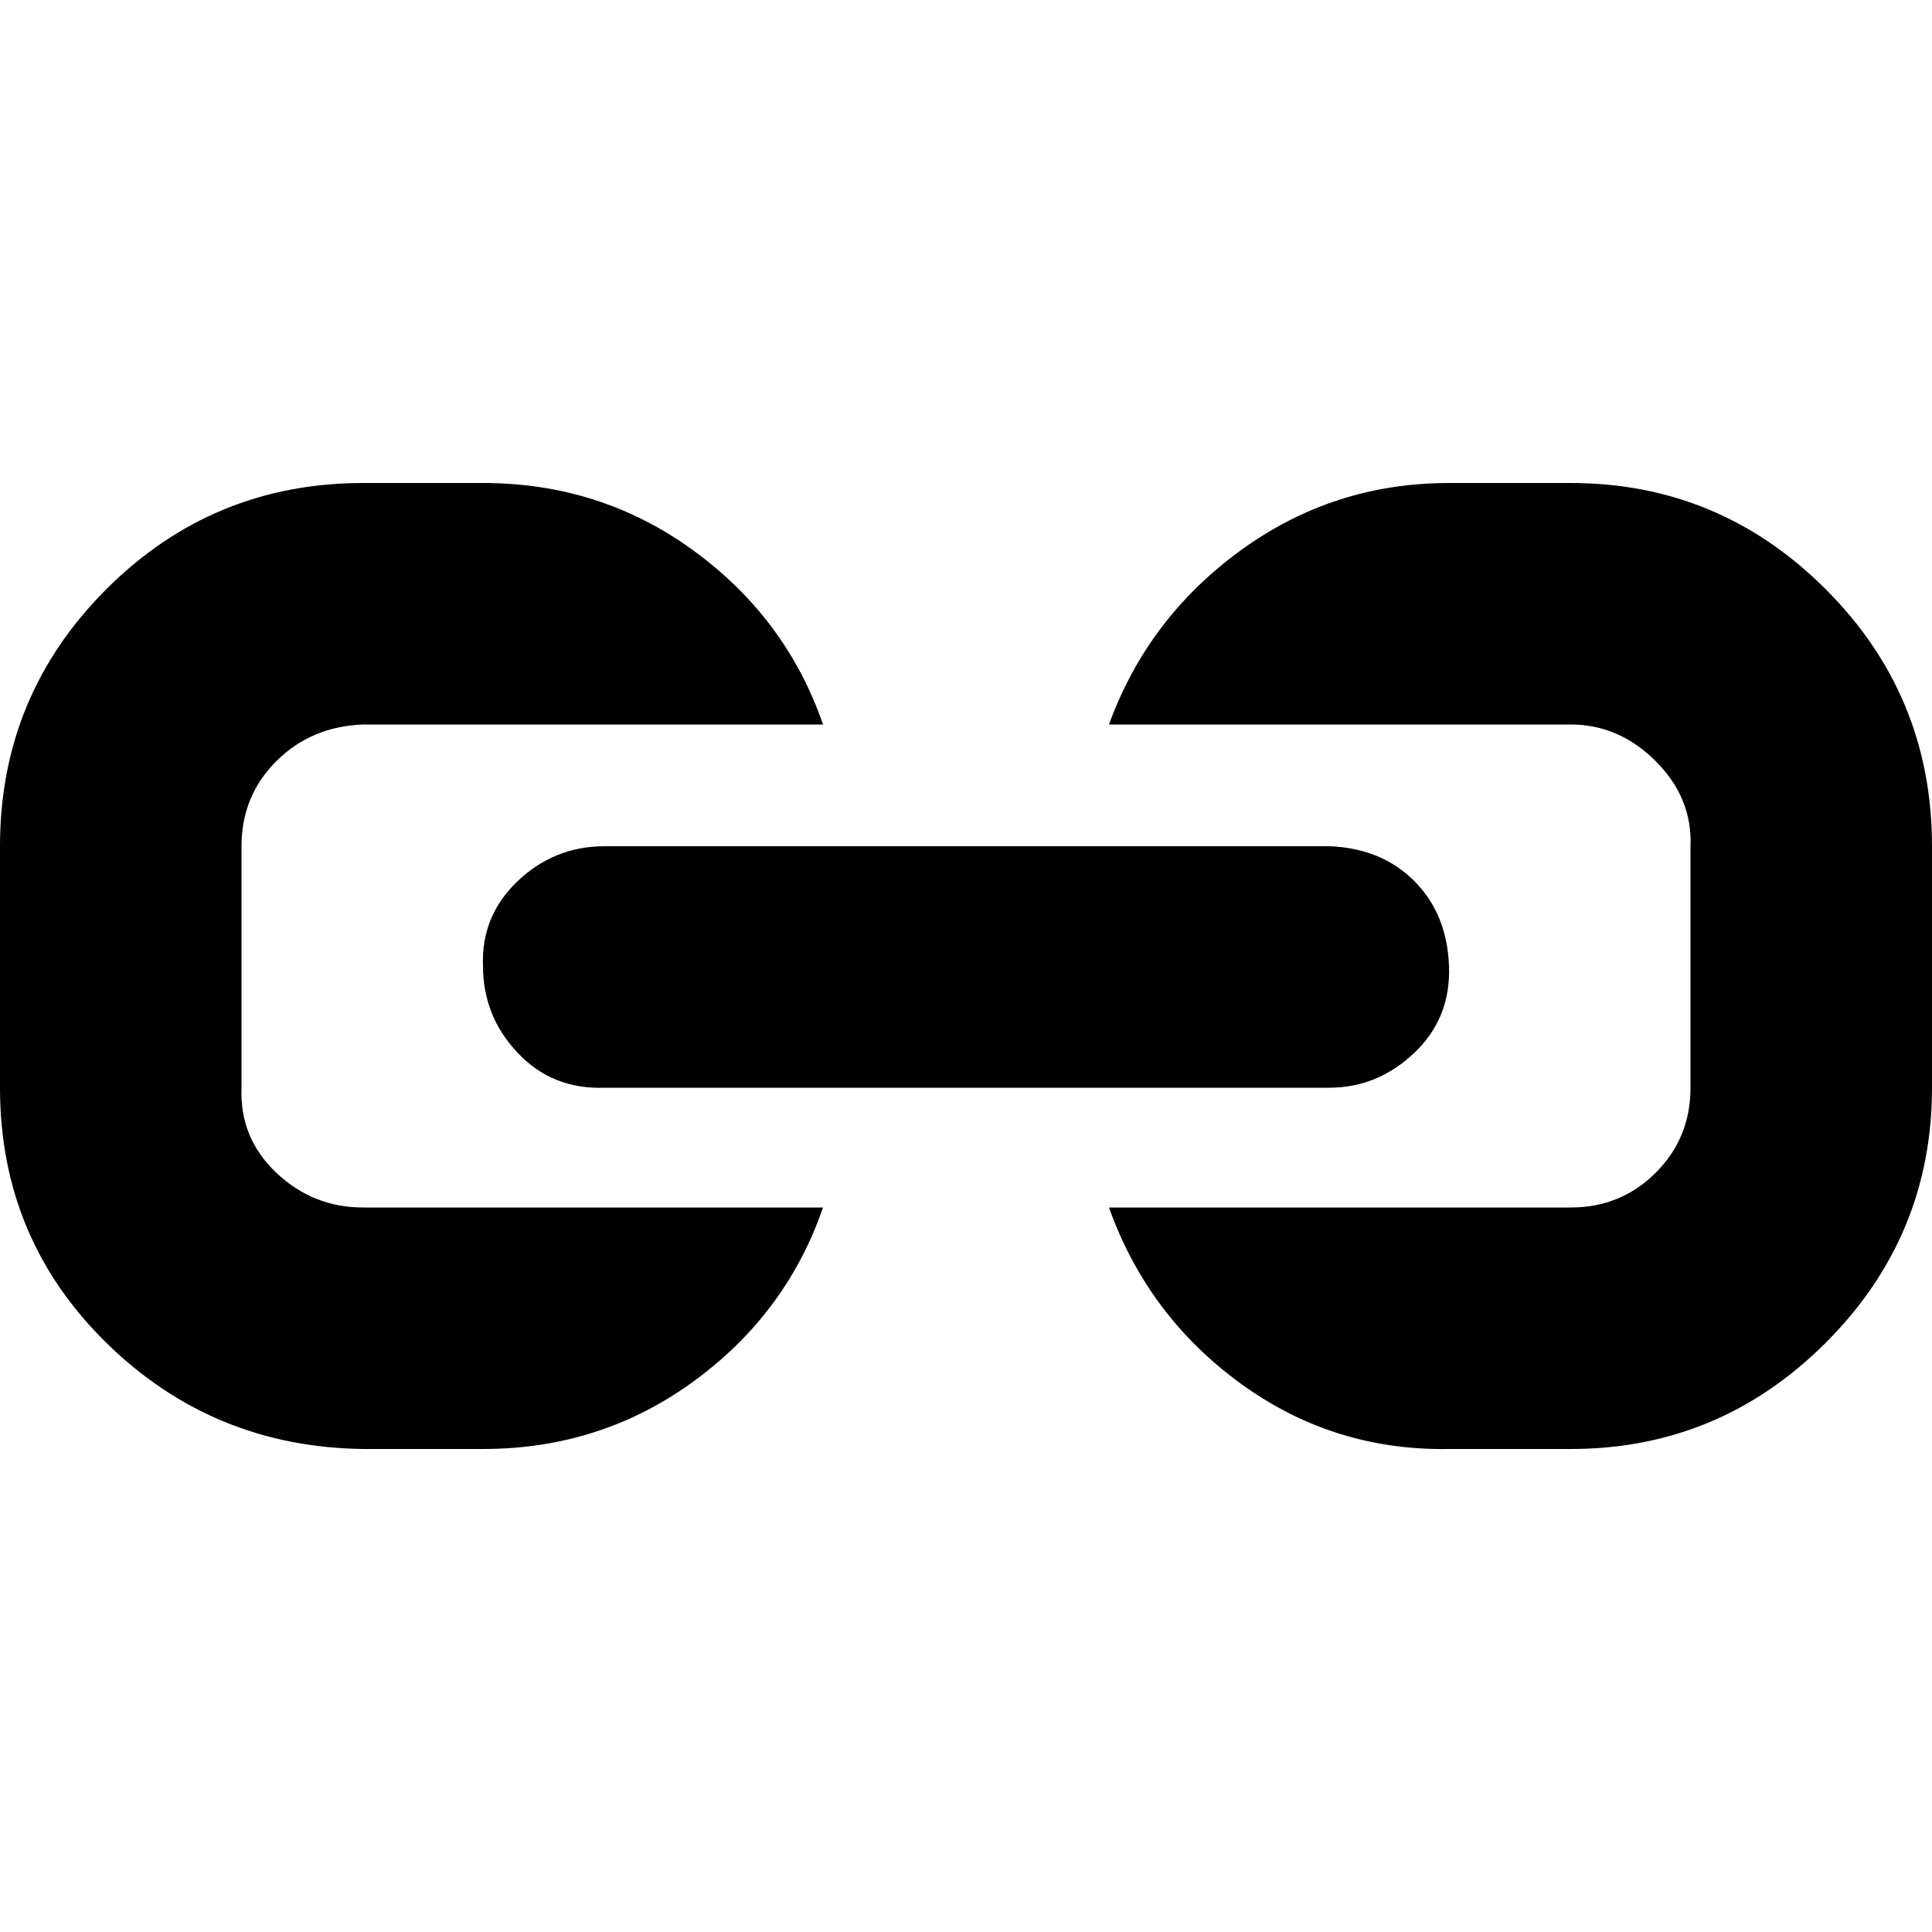 <?xml version="1.0" encoding="utf-8"?>
<!-- Скачано с сайта svg4.ru / Downloaded from svg4.ru -->
<svg fill="#000000" width="800px" height="800px" viewBox="0 0 32 32" version="1.1" xmlns="http://www.w3.org/2000/svg">
<title>alt-chain</title>
<path d="M0 18.016q0 2.496 1.76 4.224t4.256 1.76h1.984q1.952 0 3.488-1.12t2.144-2.88h-7.616q-0.832 0-1.44-0.576t-0.576-1.408v-4q0-0.832 0.576-1.408t1.44-0.608h7.616q-0.608-1.76-2.144-2.88t-3.488-1.12h-1.984q-2.496 0-4.256 1.76t-1.76 4.256v4zM8 16q0 0.832 0.576 1.44t1.44 0.576h12q0.8 0 1.408-0.576t0.576-1.44-0.576-1.408-1.408-0.576h-12q-0.832 0-1.44 0.576t-0.576 1.408zM18.368 20q0.64 1.792 2.176 2.912t3.456 1.088h2.016q2.464 0 4.224-1.76t1.76-4.224v-4q0-2.496-1.76-4.256t-4.224-1.76h-2.016q-1.92 0-3.456 1.12t-2.176 2.88h7.648q0.8 0 1.408 0.608t0.576 1.408v4q0 0.832-0.576 1.408t-1.408 0.576h-7.648z"></path>
</svg>